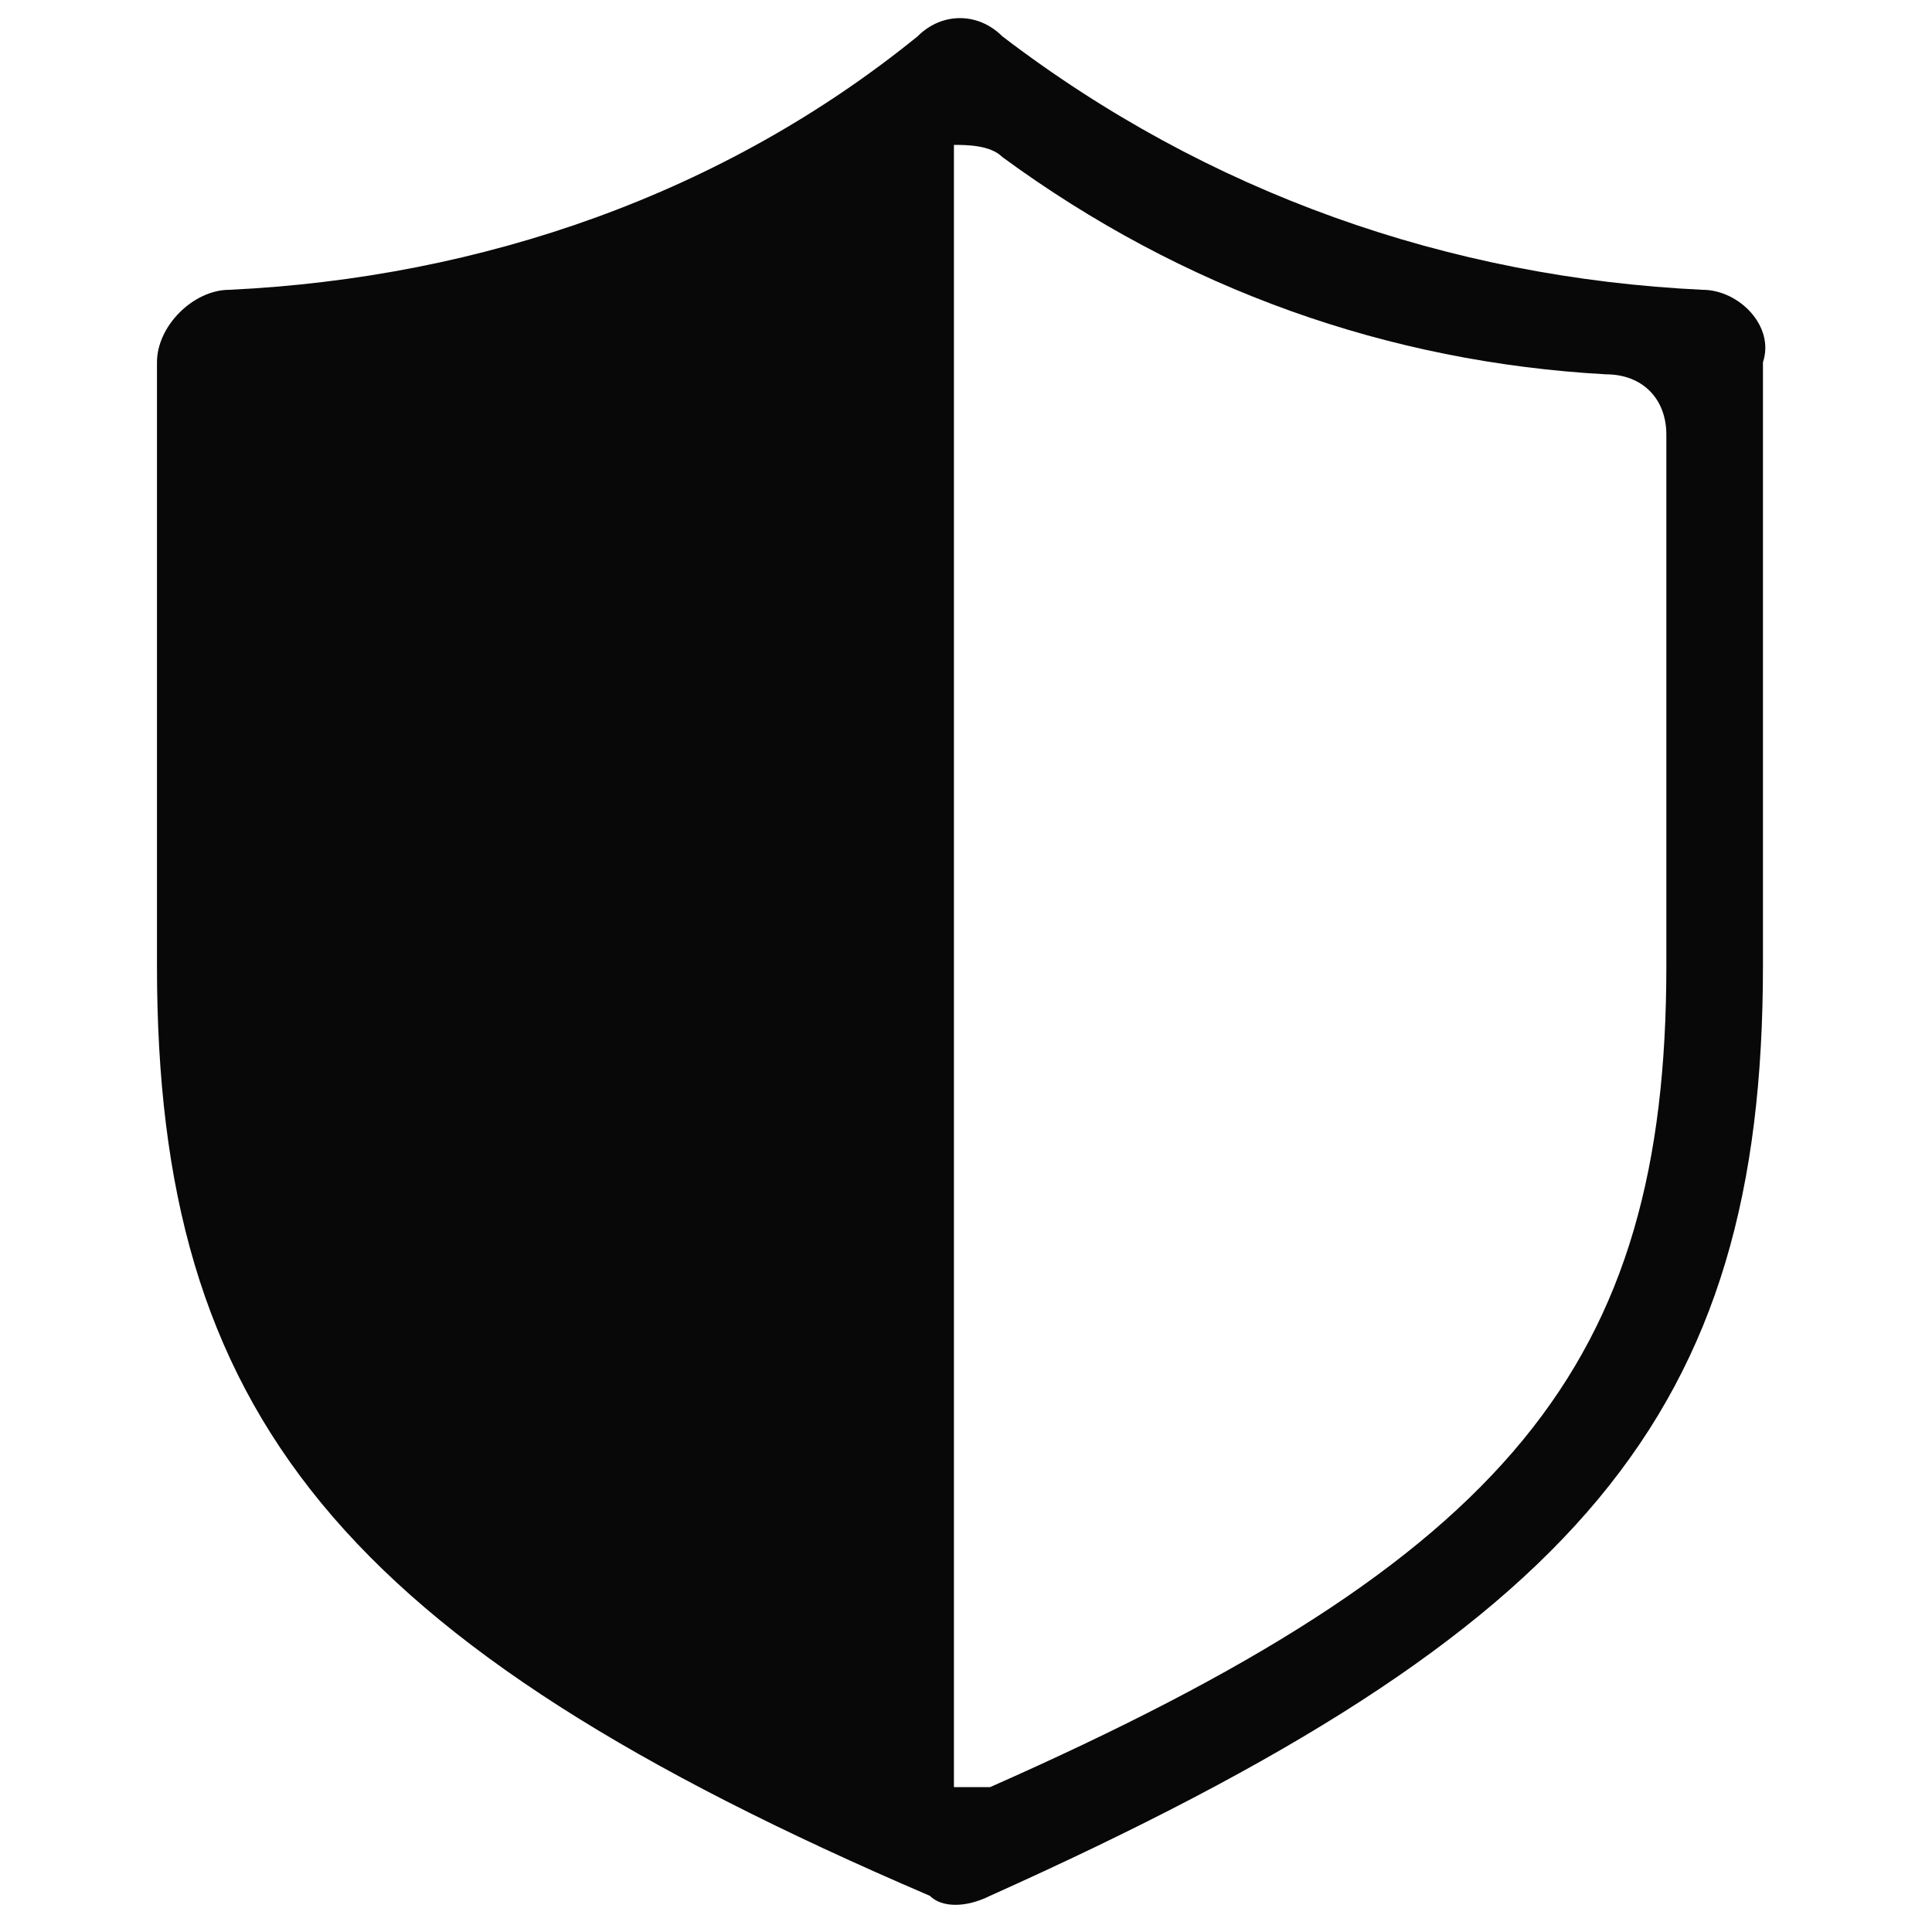 <svg xmlns="http://www.w3.org/2000/svg" xmlns:xlink="http://www.w3.org/1999/xlink" id="Layer_1" x="0px" y="0px" viewBox="0 0 16 16" style="enable-background:new 0 0 16 16;" xml:space="preserve"><style type="text/css">	.st0{fill:#080808;}</style><title>Untitled-1</title><path class="st0" d="M14.1,2.4C12,2.3,10,1.6,8.3,0.3c-0.2-0.2-0.5-0.2-0.7,0C6,1.6,4,2.3,1.9,2.4C1.6,2.4,1.3,2.7,1.3,3  c0,0,0,0,0,0v5c0,3.7,1.5,5.6,6.4,7.7c0.1,0.1,0.3,0.1,0.5,0c4.9-2.2,6.4-4,6.4-7.7V3C14.7,2.7,14.4,2.4,14.1,2.4  C14.1,2.4,14.1,2.4,14.1,2.4z M7.9,14.8V1.2c0.1,0,0.3,0,0.4,0.1c1.5,1.1,3.2,1.7,5,1.8c0.3,0,0.5,0.2,0.5,0.5V8  c0,3.3-1.3,4.9-5.6,6.8C8.1,14.8,8,14.8,7.9,14.8z" fill="#000000"></path></svg>